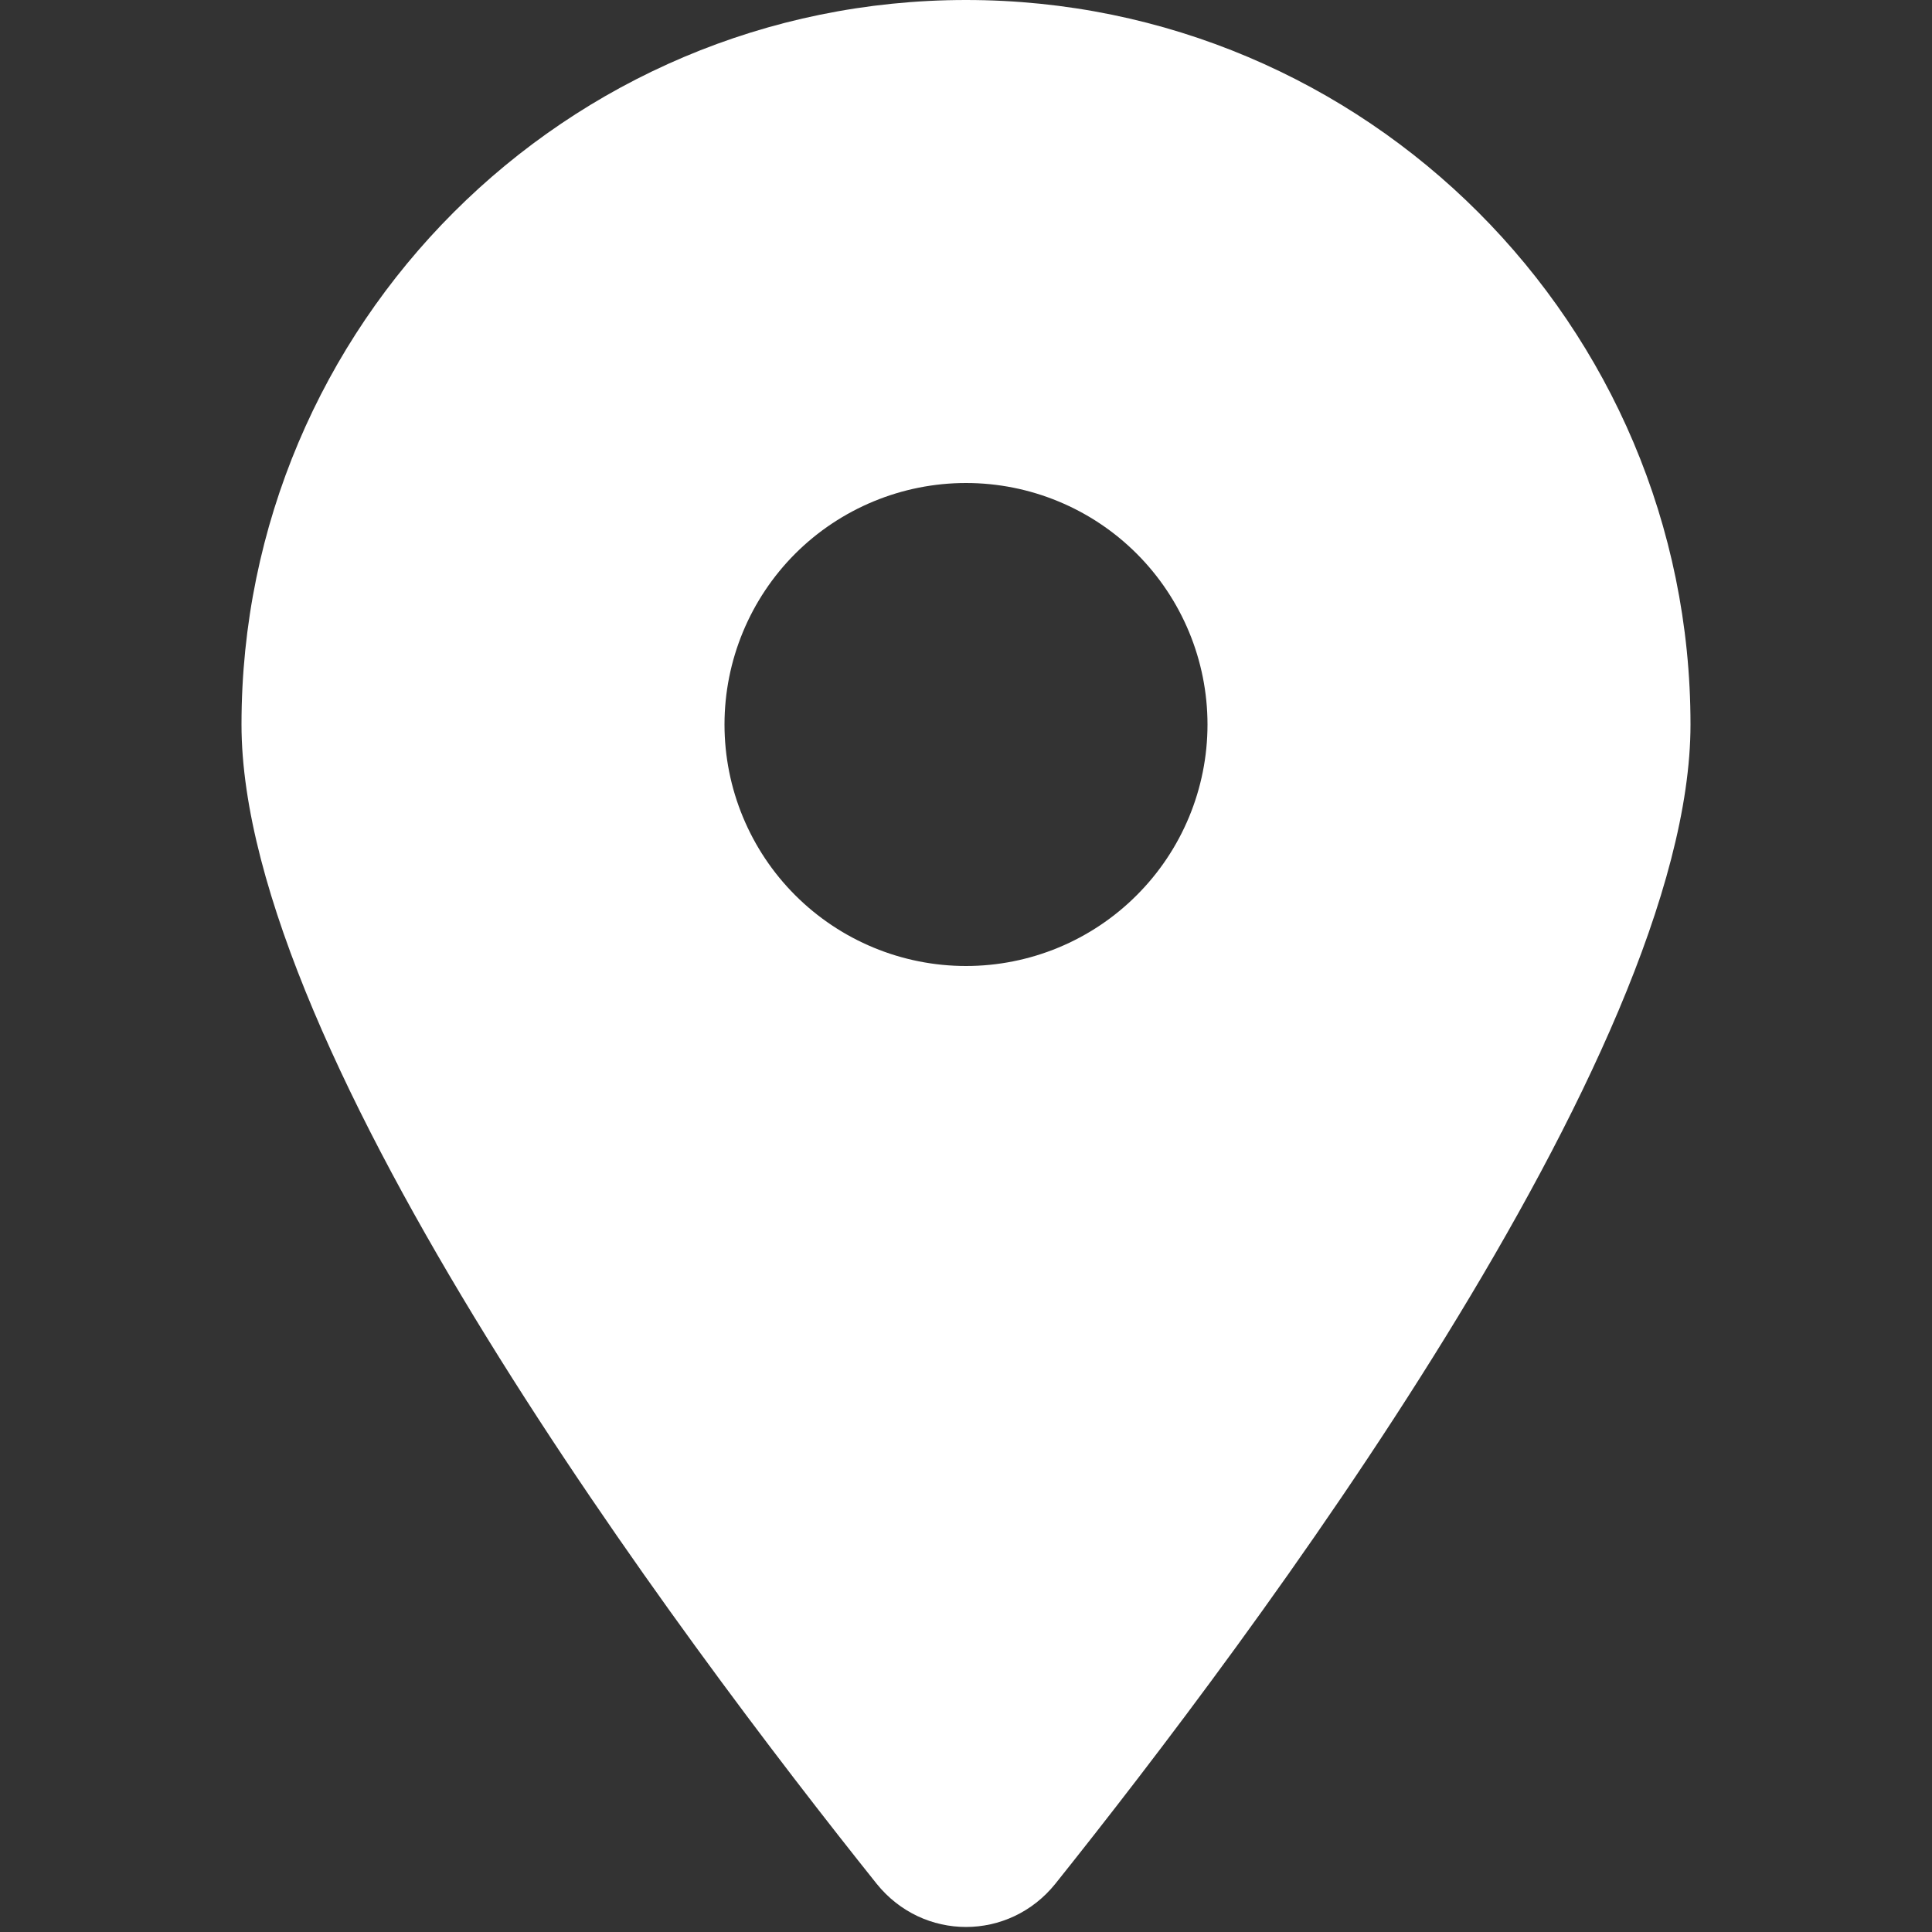 <svg width="22" height="22" viewBox="0 0 22 22" fill="none" xmlns="http://www.w3.org/2000/svg">
<rect x="0" y="0" width="22" height="22" fill="#333333" stroke="none"/>
<path d="M12.018 21.45C14.223 18.691 19.25 12.005 19.25 8.25C19.25 3.695 15.555 0 11 0C6.445 0 2.75 3.695 2.75 8.25C2.75 12.005 7.777 18.691 9.982 21.45C10.51 22.107 11.49 22.107 12.018 21.45ZM11 5.5C11.729 5.5 12.429 5.79 12.944 6.305C13.46 6.821 13.75 7.521 13.75 8.25C13.75 8.979 13.46 9.679 12.944 10.194C12.429 10.71 11.729 11 11 11C10.271 11 9.571 10.71 9.055 10.194C8.54 9.679 8.25 8.979 8.25 8.25C8.25 7.521 8.54 6.821 9.055 6.305C9.571 5.79 10.271 5.5 11 5.5Z" fill="white"/>
</svg>
